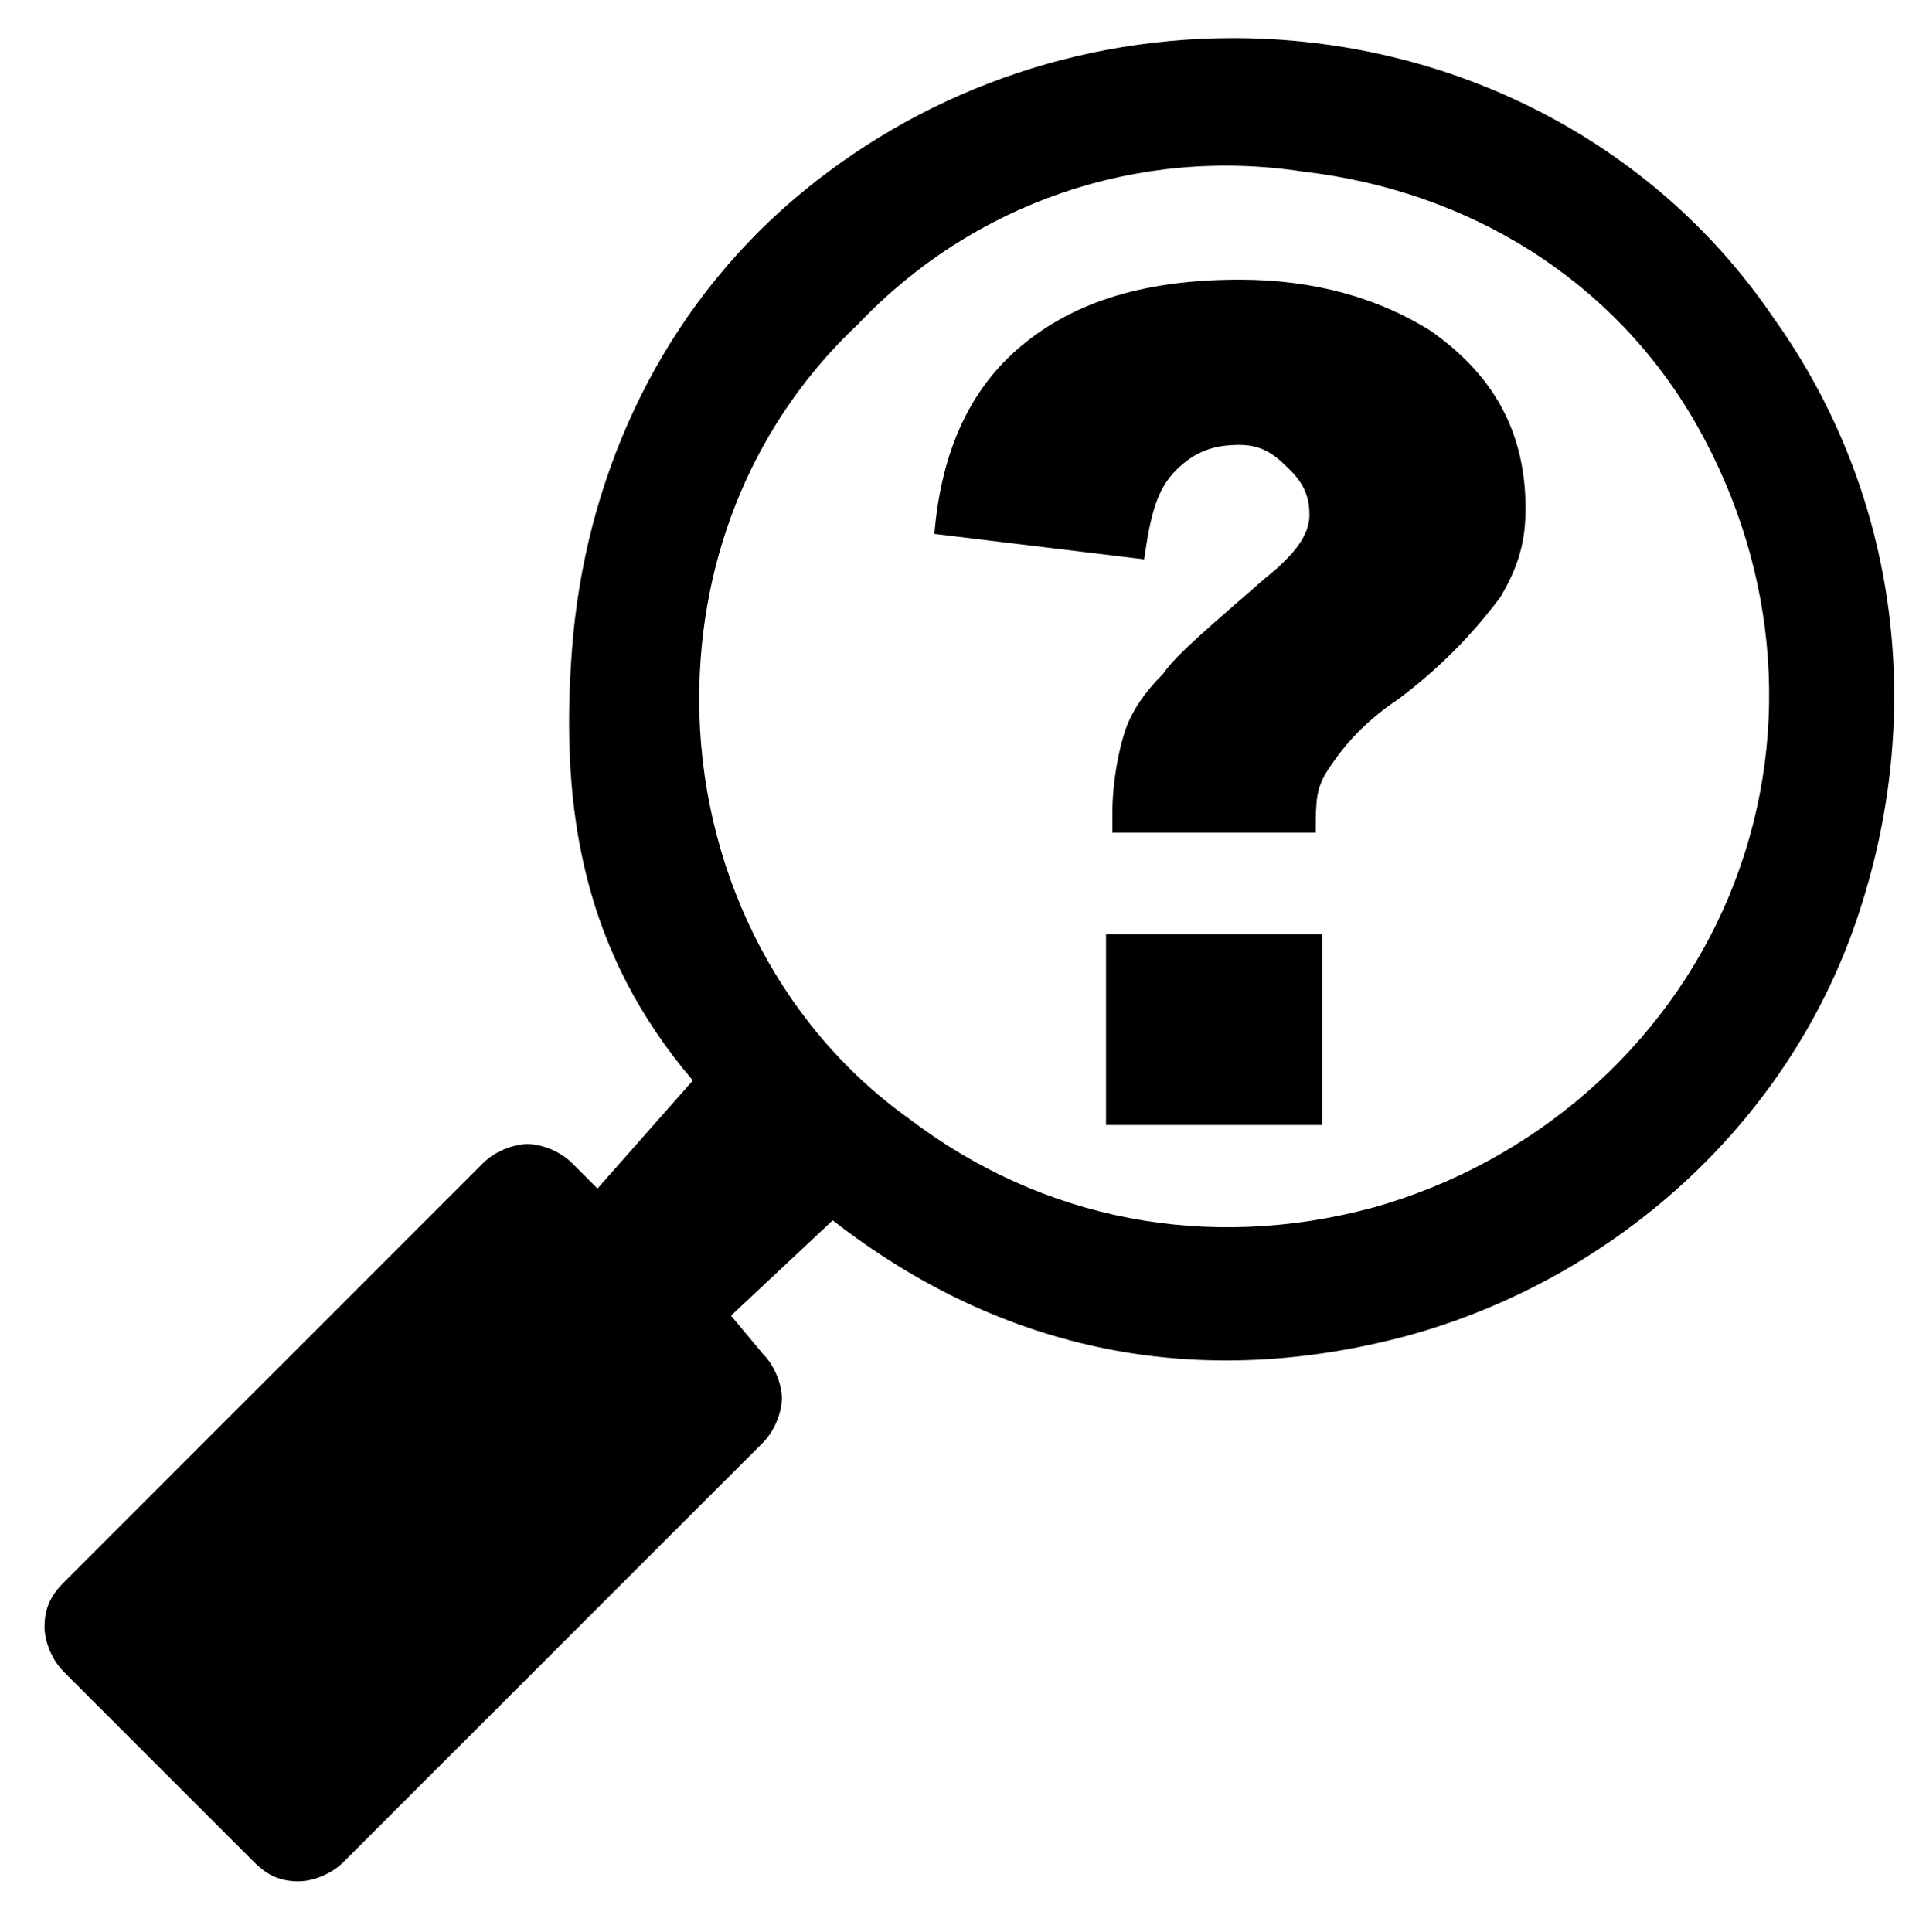 <?xml version="1.0" encoding="UTF-8"?>
<!-- Generator: Adobe Illustrator 27.4.1, SVG Export Plug-In . SVG Version: 6.00 Build 0)  -->
<svg xmlns="http://www.w3.org/2000/svg" xmlns:xlink="http://www.w3.org/1999/xlink" version="1.1" id="Layer_2" x="0px" y="0px" viewBox="0 0 30.3 30.4" style="enable-background:new 0 0 30.3 30.4;" xml:space="preserve">
<path d="M19.4,0.6c3.4,0,6.6,1.6,8.5,4.4c2,2.8,2.4,6.3,1.3,9.5c-1.1,3.2-3.8,5.6-7,6.5c-3.3,0.9-6.4,0.3-9.1-1.8l-1.6,1.5l0.5,0.6  c0.2,0.2,0.3,0.5,0.3,0.7s-0.1,0.5-0.3,0.7v0l-6.6,6.6c-0.2,0.2-0.5,0.3-0.7,0.3c-0.3,0-0.5-0.1-0.7-0.3l-3-3  c-0.2-0.2-0.3-0.5-0.3-0.7c0-0.3,0.1-0.5,0.3-0.7h0l6.6-6.6c0.2-0.2,0.5-0.3,0.7-0.3s0.5,0.1,0.7,0.3l0.4,0.4l1.5-1.7  c-1.7-2-2.1-4.2-1.9-6.8c0.2-2.6,1.3-5.1,3.3-6.9C14.2,1.6,16.7,0.6,19.4,0.6L19.4,0.6z M13.5,5.1C11.9,6.6,11,8.7,11,11  c0,2.6,1.2,5.1,3.3,6.6c2.1,1.6,4.7,2.1,7.3,1.4c2.5-0.7,4.6-2.5,5.6-4.9c1-2.4,0.8-5.1-0.5-7.4S23.1,3,20.5,2.7  C17.9,2.3,15.3,3.2,13.5,5.1L13.5,5.1z"></path>
<g>
	<path d="M20.7,13.1h-3.2v-0.3c0-0.5,0.1-1,0.2-1.3c0.1-0.3,0.3-0.6,0.6-0.9c0.2-0.3,0.8-0.8,1.6-1.5c0.5-0.4,0.7-0.7,0.7-1   c0-0.3-0.1-0.5-0.3-0.7S19.9,7,19.5,7c-0.4,0-0.7,0.1-1,0.4c-0.3,0.3-0.4,0.7-0.5,1.4l-3.3-0.4c0.1-1.2,0.5-2.2,1.3-2.9   c0.8-0.7,1.9-1.1,3.5-1.1c1.2,0,2.2,0.3,3,0.8c1,0.7,1.5,1.6,1.5,2.8c0,0.5-0.1,0.9-0.4,1.4c-0.3,0.4-0.8,1-1.6,1.6   c-0.6,0.4-0.9,0.8-1.1,1.1S20.7,12.6,20.7,13.1z M17.4,14.7h3.4v3h-3.4V14.7z"></path>
</g>
</svg>
